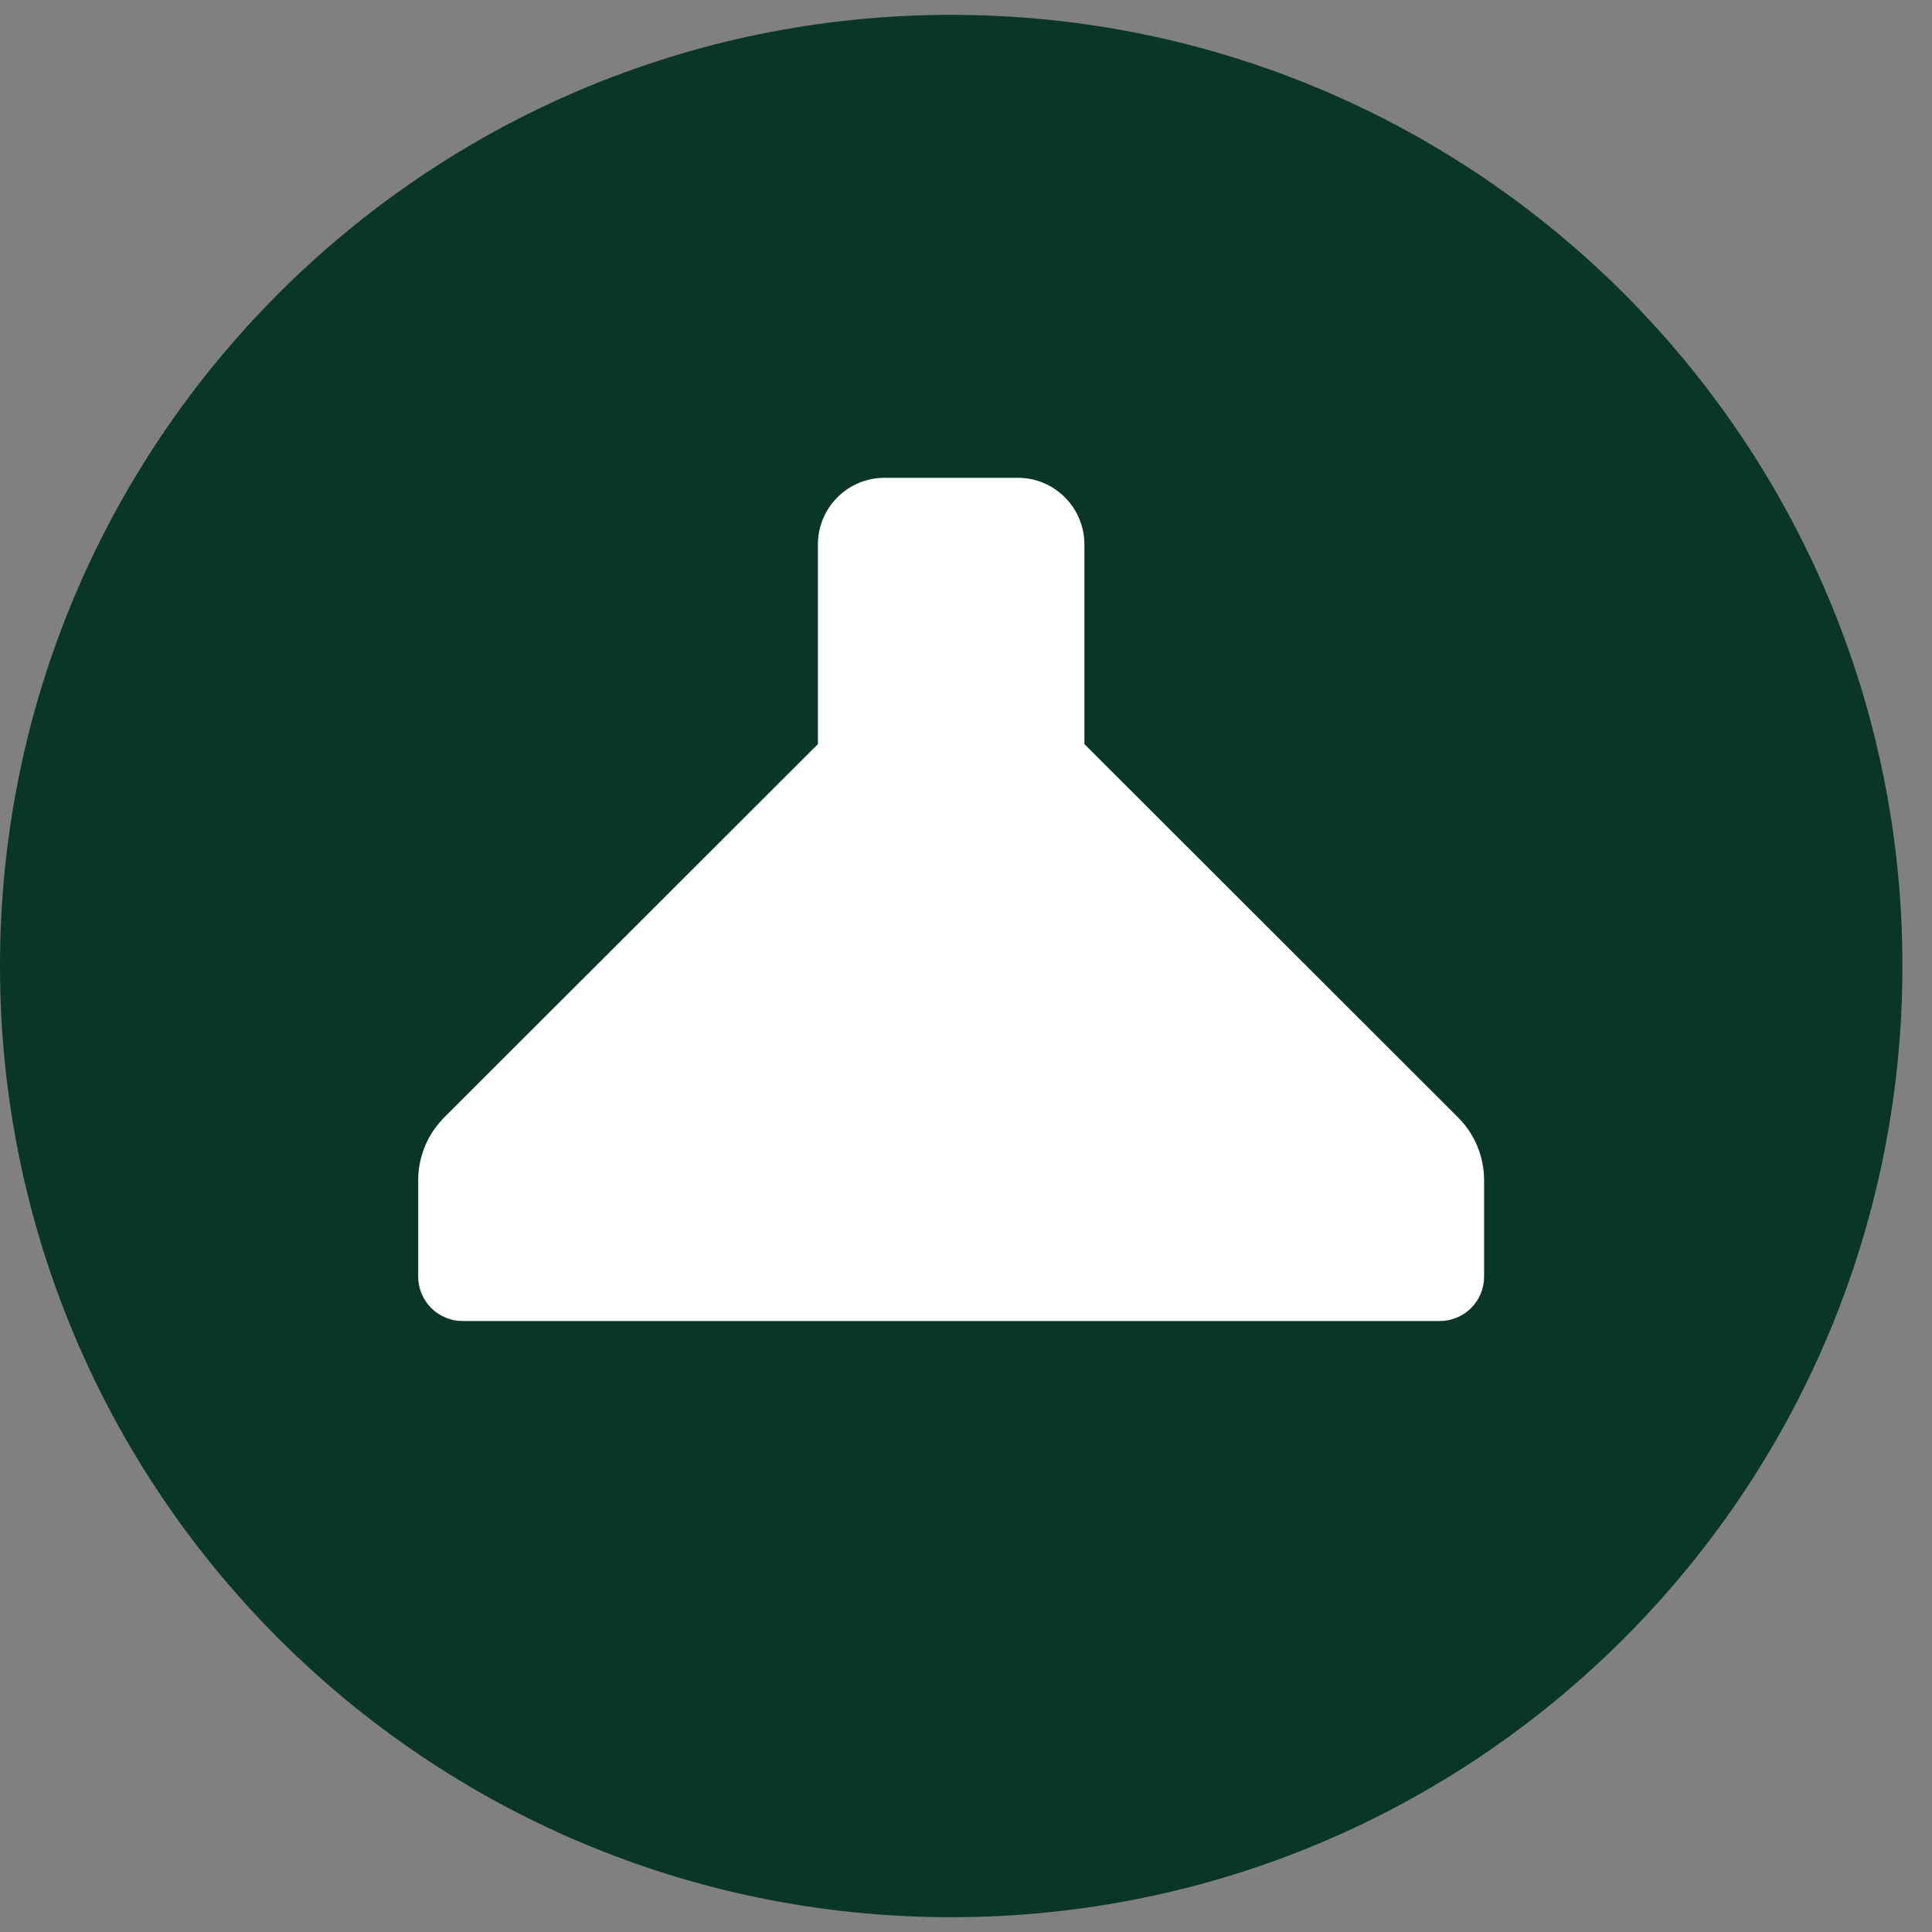 <svg width="29" height="29" viewBox="0 0 29 29" fill="none" xmlns="http://www.w3.org/2000/svg">
<rect x="0" y="0" width="29" height="29" fill="#808080" stroke="none"/>
<path d="M0 14.5C0 6.615 6.392 0.223 14.278 0.223V0.223C22.163 0.223 28.556 6.615 28.556 14.5V14.5C28.556 22.386 22.163 28.778 14.278 28.778V28.778C6.392 28.778 0 22.386 0 14.5V14.5Z" fill="#093628"/>
<path d="M16.277 11.169V8.172C16.277 7.62 15.83 7.172 15.277 7.172H13.277C12.725 7.172 12.277 7.62 12.277 8.172V11.169L6.667 16.774C6.544 16.898 6.445 17.045 6.378 17.207C6.312 17.369 6.277 17.542 6.277 17.717V19.162C6.277 19.339 6.348 19.509 6.473 19.634C6.598 19.758 6.767 19.829 6.944 19.829H21.611C21.788 19.829 21.957 19.758 22.082 19.634C22.207 19.509 22.277 19.339 22.277 19.162V17.717C22.277 17.542 22.243 17.369 22.176 17.207C22.109 17.045 22.011 16.898 21.887 16.774L16.277 11.169Z" fill="white"/>
</svg>
